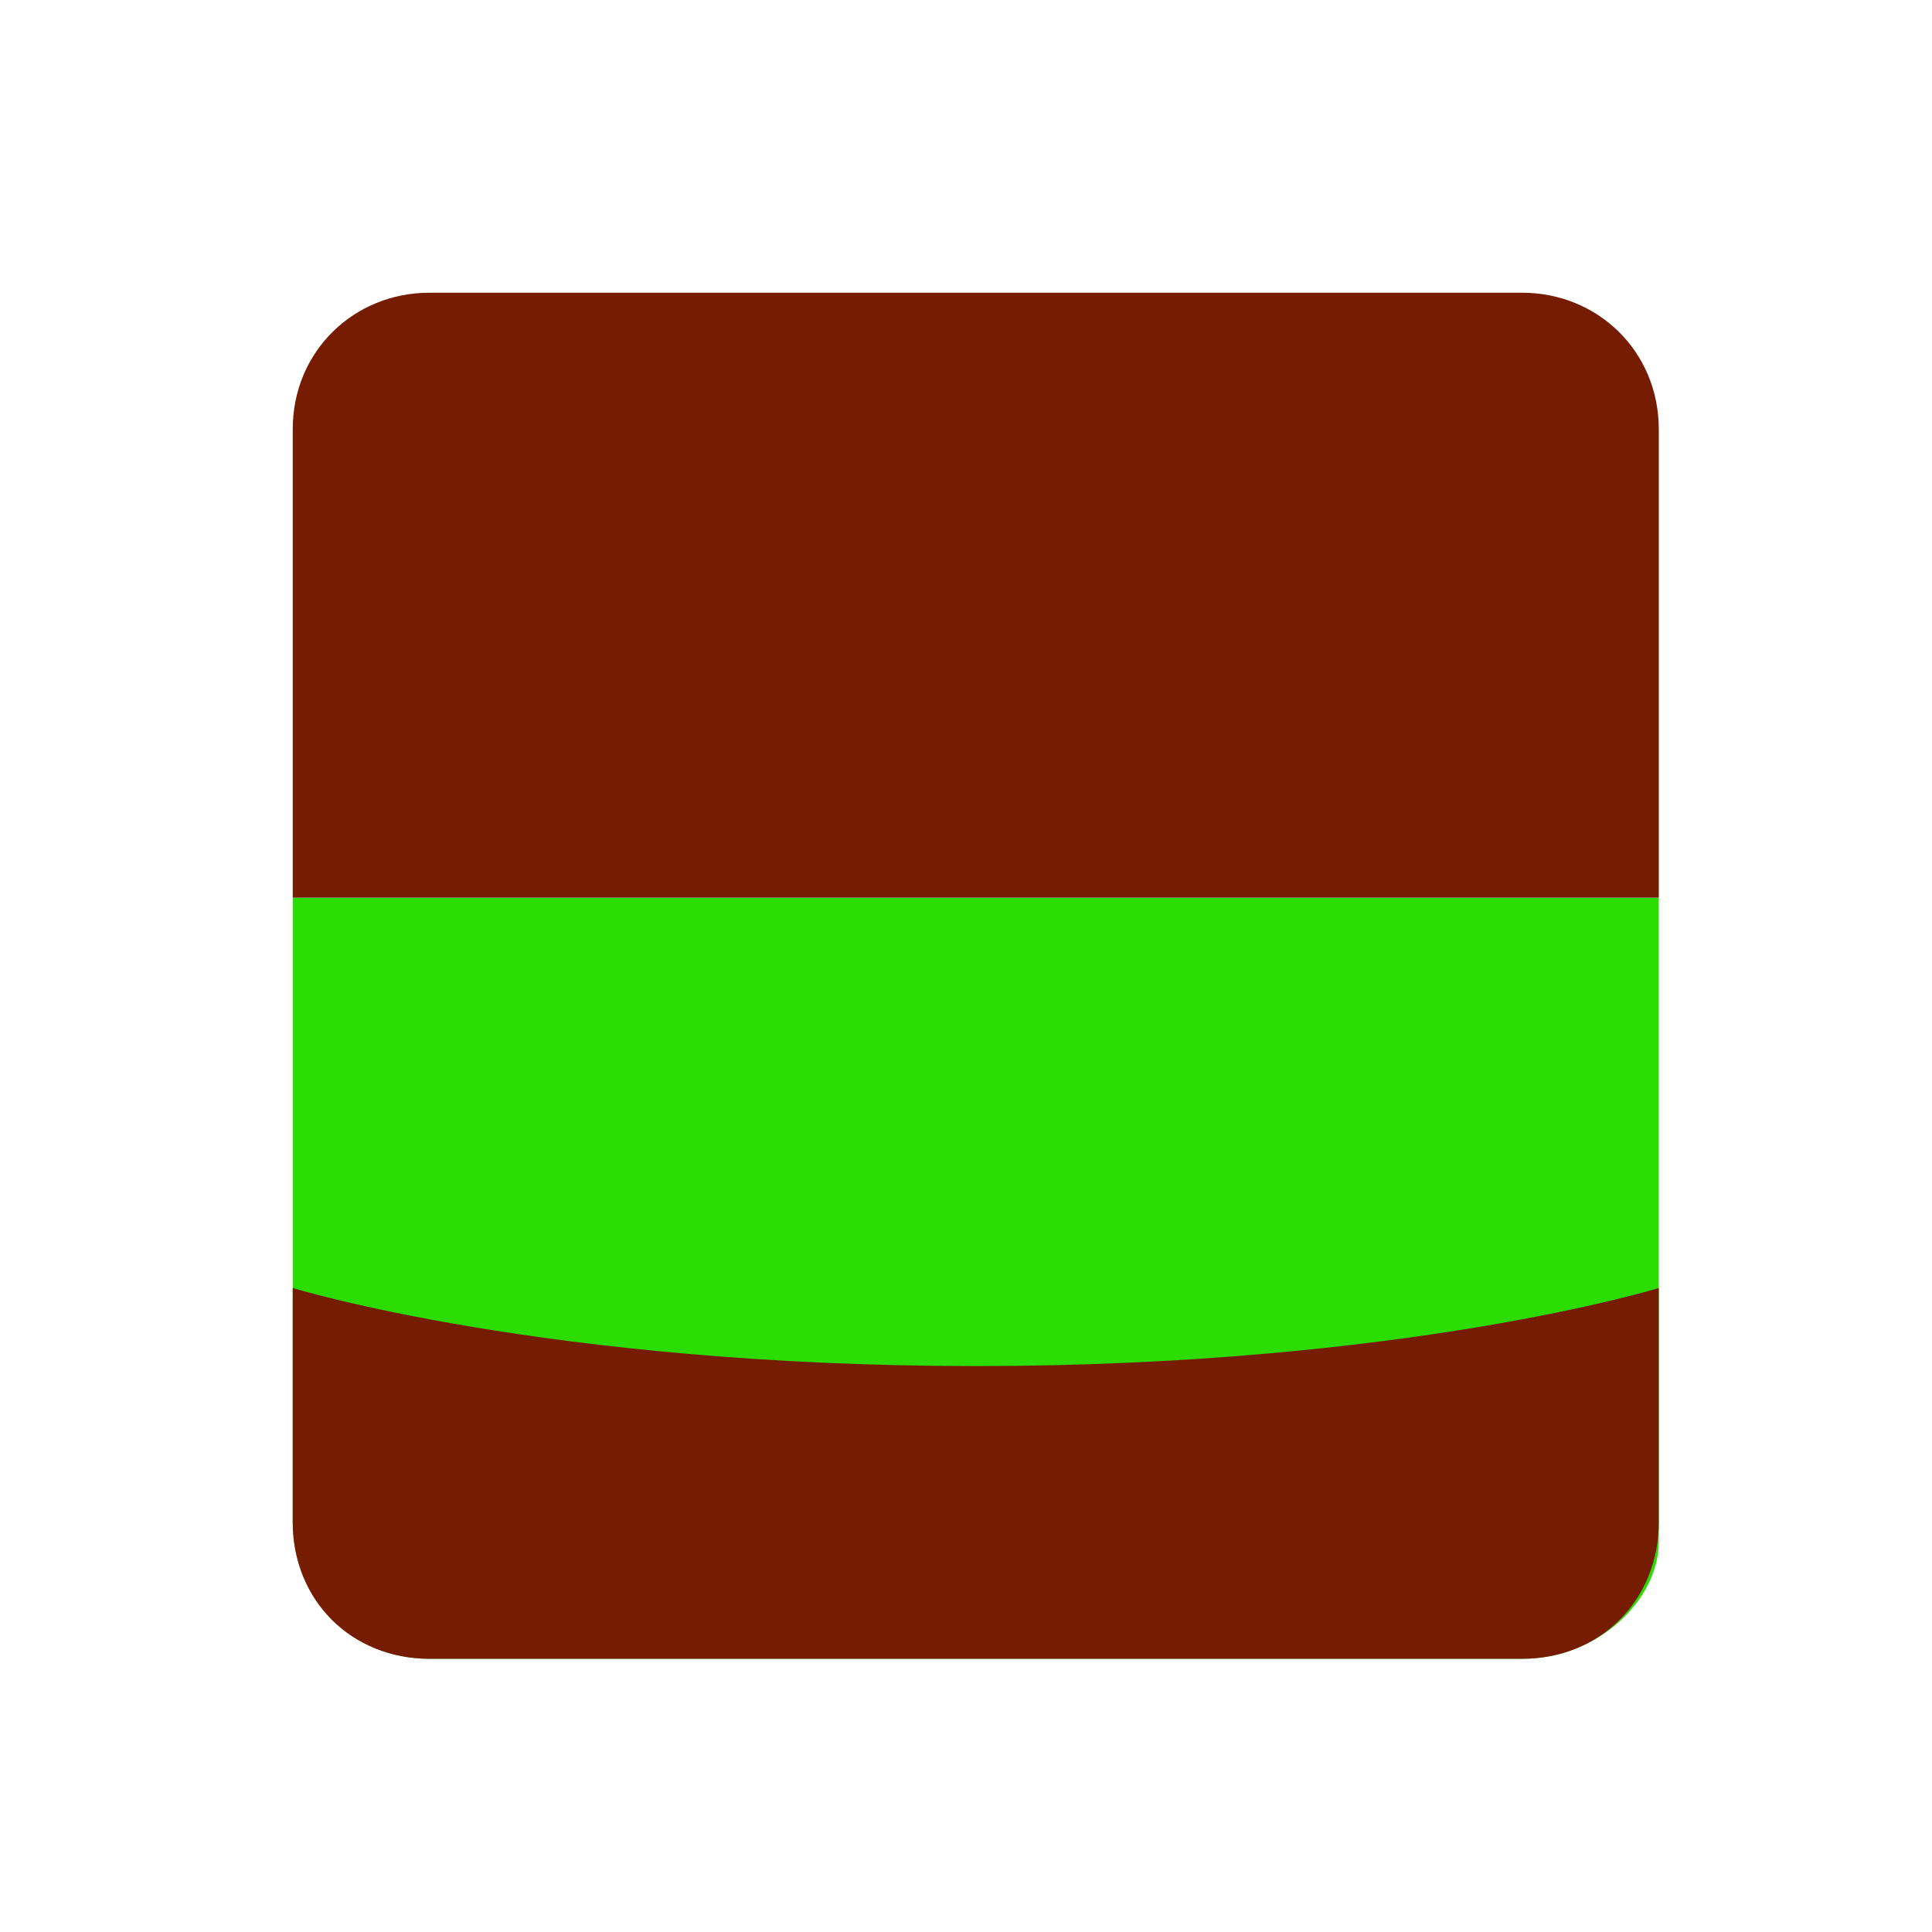 <svg xmlns='http://www.w3.org/2000/svg' viewBox='0 0 99 99'><path fill='#2bdc05' d='M78,85H22c-3.866,0-7-3-7-7V46h70v33C85,82,81.866,85,78,85'/><path fill='#751c02' d='M85,46H15V22C15,18,18.134,15,22,15h56c3.866,0,7,3,7,7V46'/><path fill='#751c02' d='M78 85H22c-4 0-7-3-7-7v-12S28 70 50 70s35-4 35-4v12c0 4-3 7-7 7'/></svg>